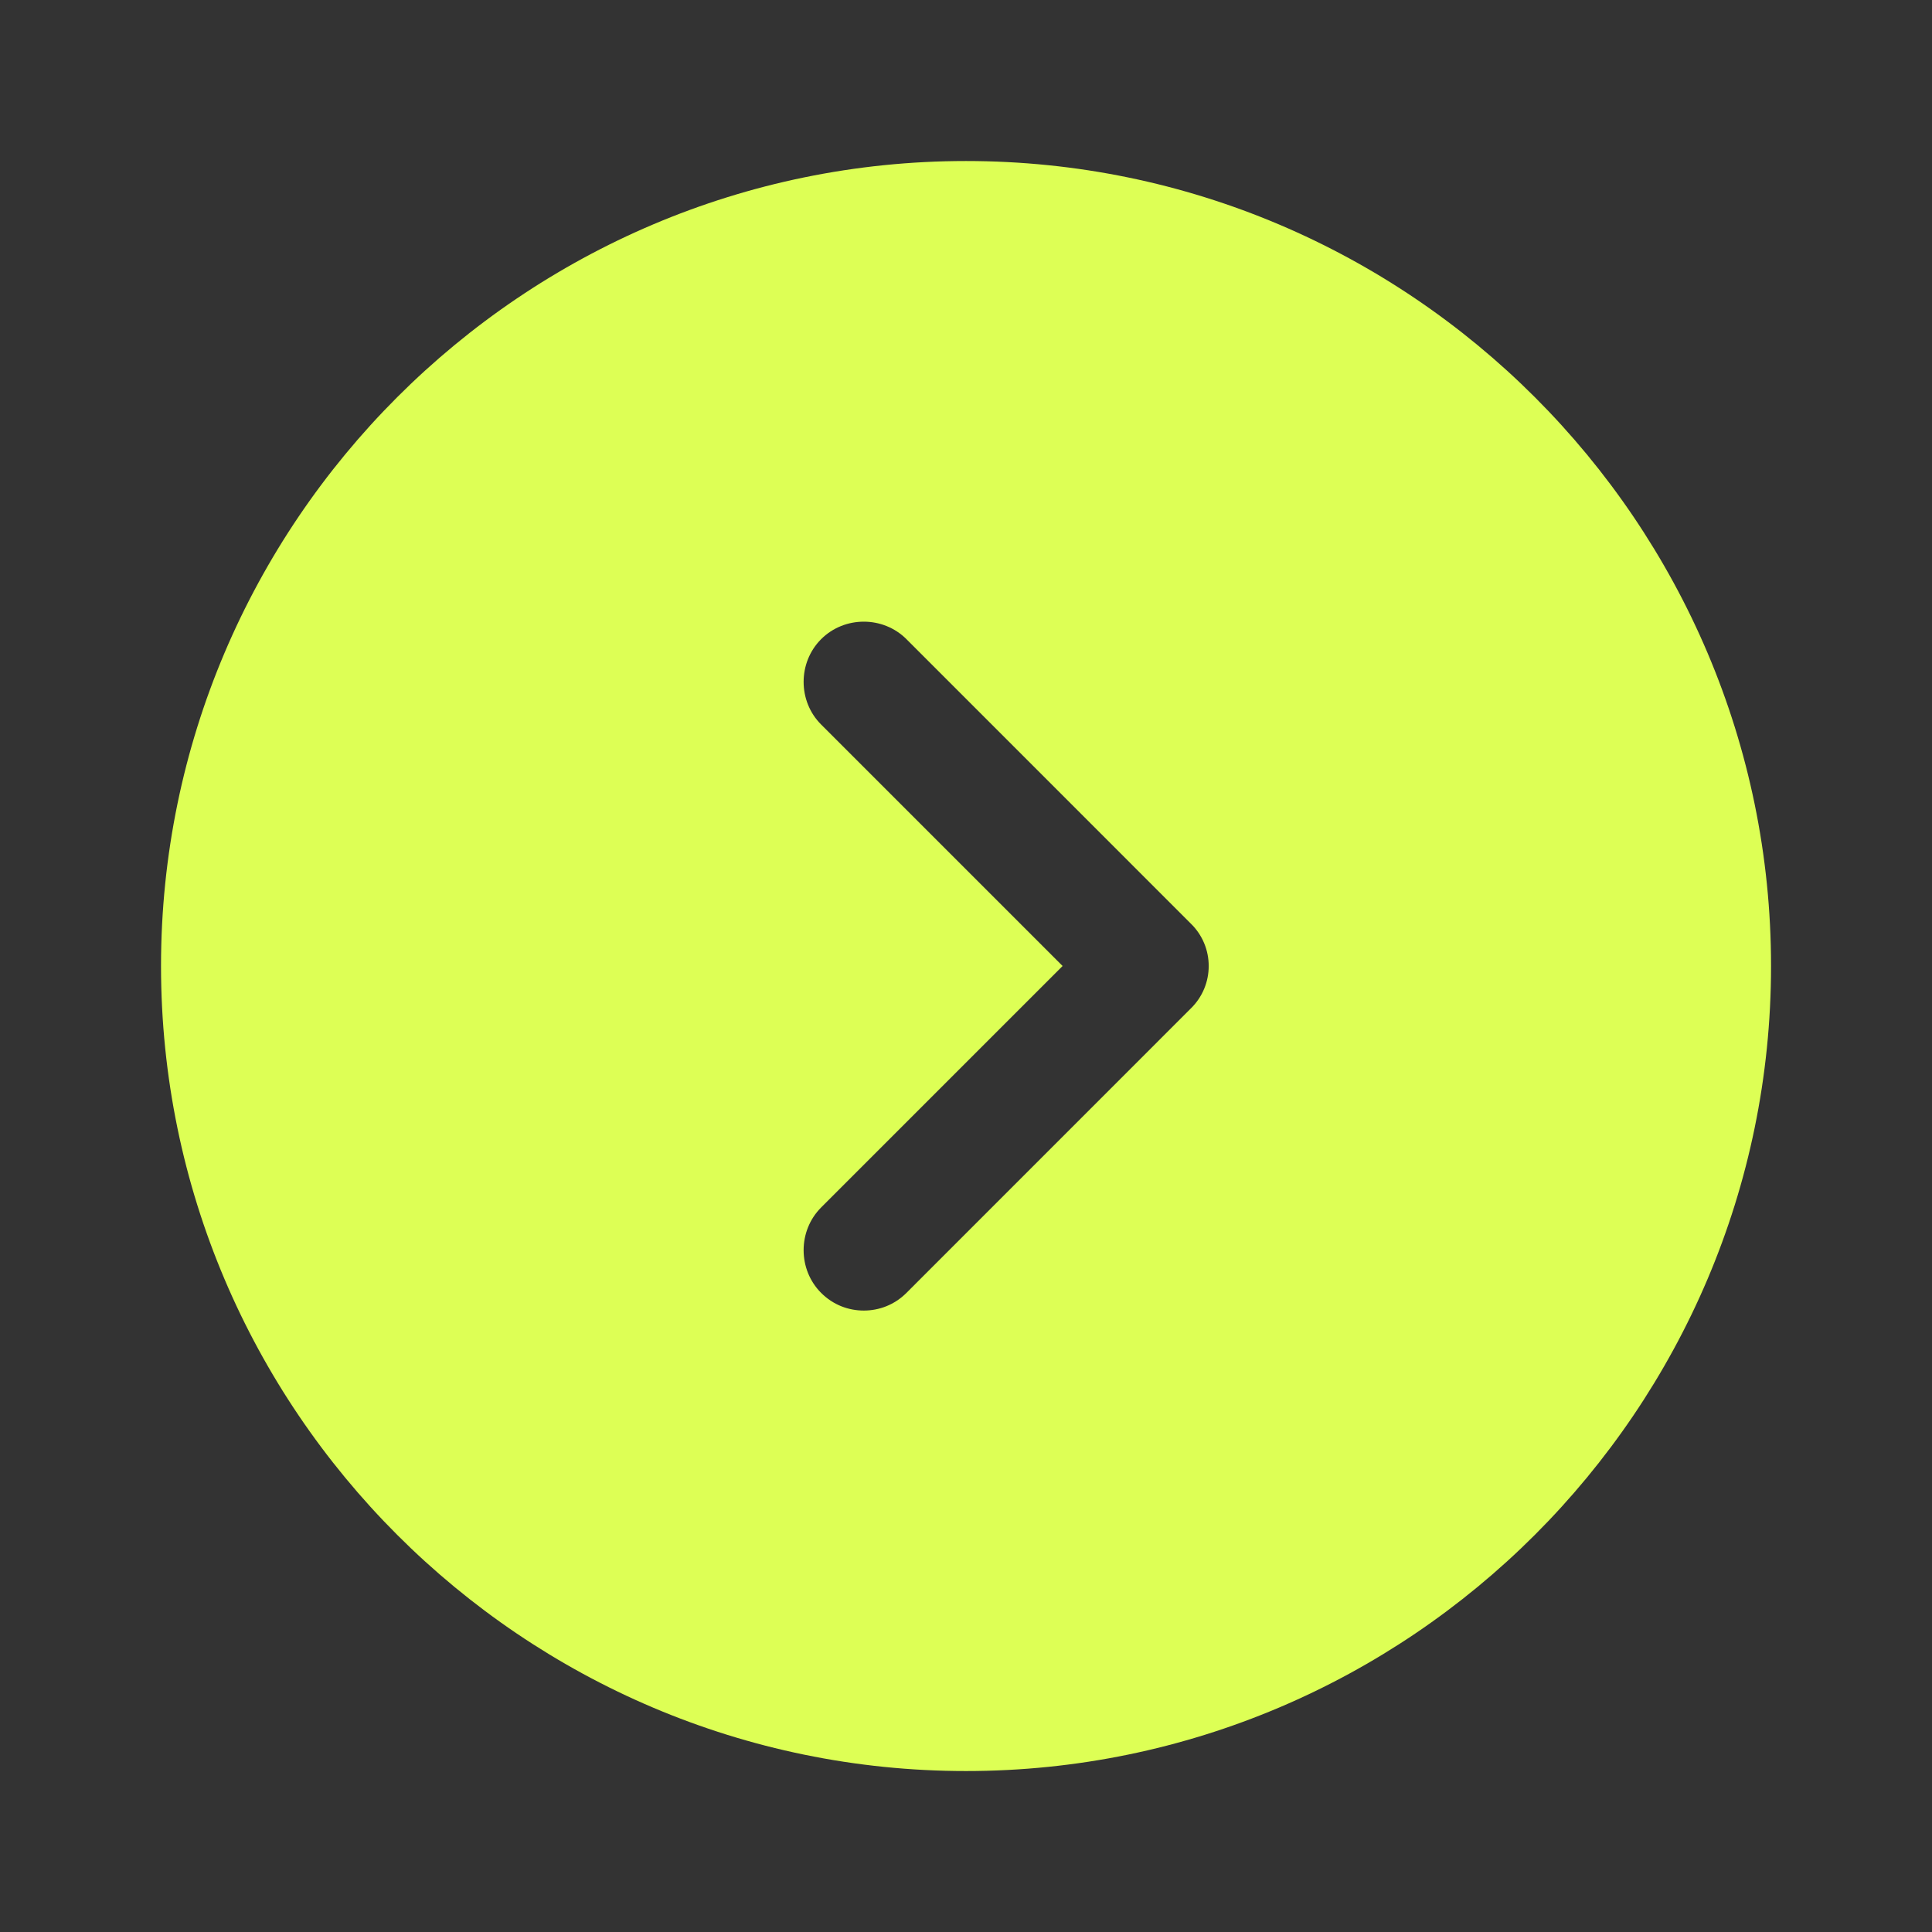 <svg width="32" height="32" viewBox="0 0 32 32" fill="none" xmlns="http://www.w3.org/2000/svg">
<rect x="0" y="0" width="32" height="32" fill="#333333" stroke="none"/>
<path d="M16 2.667C8.654 2.667 2.667 8.654 2.667 16C2.667 23.347 8.654 29.334 16 29.334C23.347 29.334 29.334 23.347 29.334 16C29.334 8.654 23.347 2.667 16 2.667ZM19.72 16.707L15.014 21.414C14.814 21.614 14.56 21.707 14.307 21.707C14.054 21.707 13.8 21.614 13.6 21.414C13.214 21.027 13.214 20.387 13.6 20L17.6 16L13.6 12C13.214 11.614 13.214 10.974 13.6 10.587C13.987 10.2 14.627 10.2 15.014 10.587L19.72 15.294C20.12 15.68 20.12 16.32 19.72 16.707Z" fill="#DDFF55"/>
</svg>
